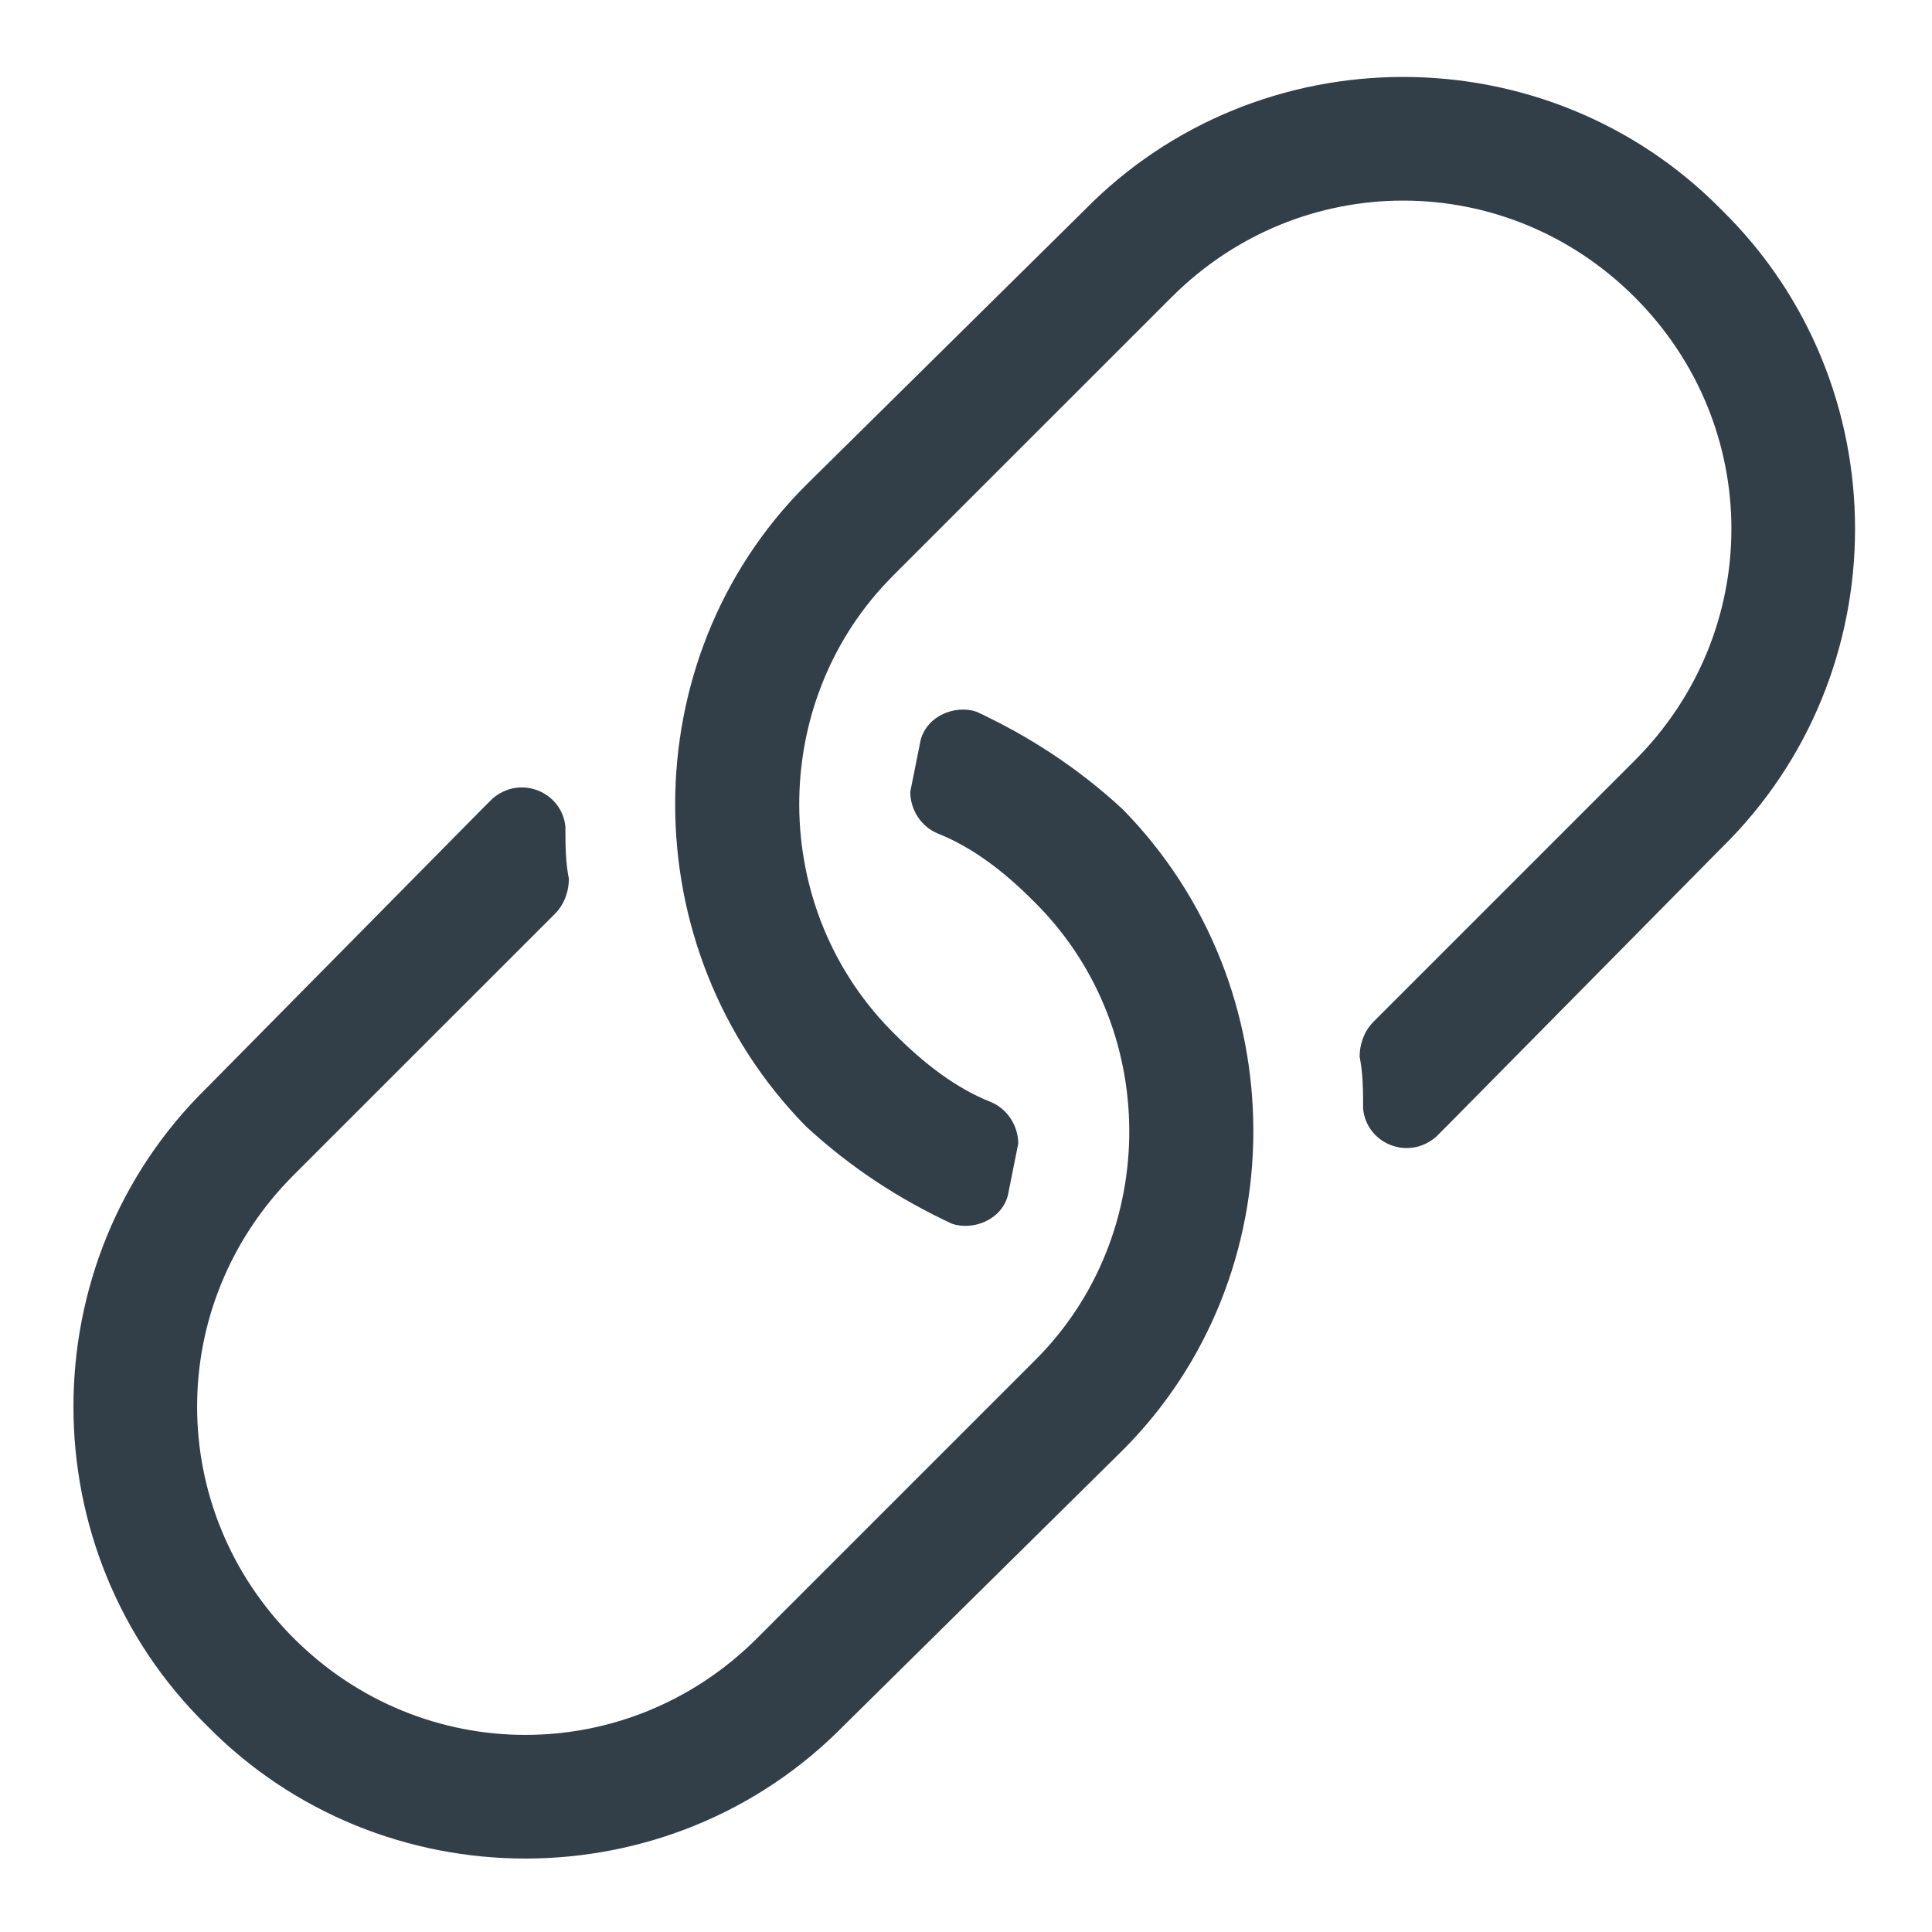 <svg width="26" height="26" viewBox="0 0 26 26" fill="none" xmlns="http://www.w3.org/2000/svg">
<path d="M15.109 19.516L11.359 23.219C9.016 25.609 5.125 25.609 2.781 23.219C0.391 20.875 0.391 16.984 2.781 14.641L6.484 10.891C6.531 10.844 6.578 10.797 6.625 10.75C7 10.422 7.562 10.656 7.609 11.125C7.609 11.359 7.609 11.594 7.656 11.828C7.656 11.969 7.609 12.156 7.469 12.297C6.719 13.047 3.953 15.812 3.953 15.812C2.219 17.547 2.219 20.312 3.953 22.047C5.688 23.781 8.453 23.781 10.188 22.047L13.891 18.344L13.938 18.297C15.625 16.609 15.625 13.797 13.891 12.109C13.516 11.734 13.094 11.406 12.625 11.219C12.391 11.125 12.25 10.891 12.25 10.656C12.297 10.422 12.344 10.188 12.391 9.953C12.484 9.625 12.859 9.484 13.141 9.578C13.844 9.906 14.5 10.328 15.109 10.891C17.453 13.281 17.453 17.172 15.109 19.516ZM10.844 15.156C8.5 12.766 8.5 8.875 10.844 6.531L14.594 2.828C16.938 0.438 20.828 0.438 23.172 2.828C25.562 5.172 25.562 9.062 23.172 11.406L19.469 15.156C19.422 15.203 19.375 15.25 19.328 15.297C18.953 15.625 18.391 15.391 18.344 14.922C18.344 14.688 18.344 14.453 18.297 14.219C18.297 14.078 18.344 13.891 18.484 13.75C19.234 13 22 10.234 22 10.234C23.734 8.5 23.734 5.734 22 4C20.266 2.266 17.5 2.266 15.766 4L12.062 7.703L12.016 7.75C10.328 9.438 10.328 12.25 12.062 13.938C12.438 14.312 12.859 14.641 13.328 14.828C13.562 14.922 13.703 15.156 13.703 15.391C13.656 15.625 13.609 15.859 13.562 16.094C13.469 16.422 13.094 16.562 12.812 16.469C12.109 16.141 11.453 15.719 10.844 15.156Z" fill="#323E48"/>
</svg>
